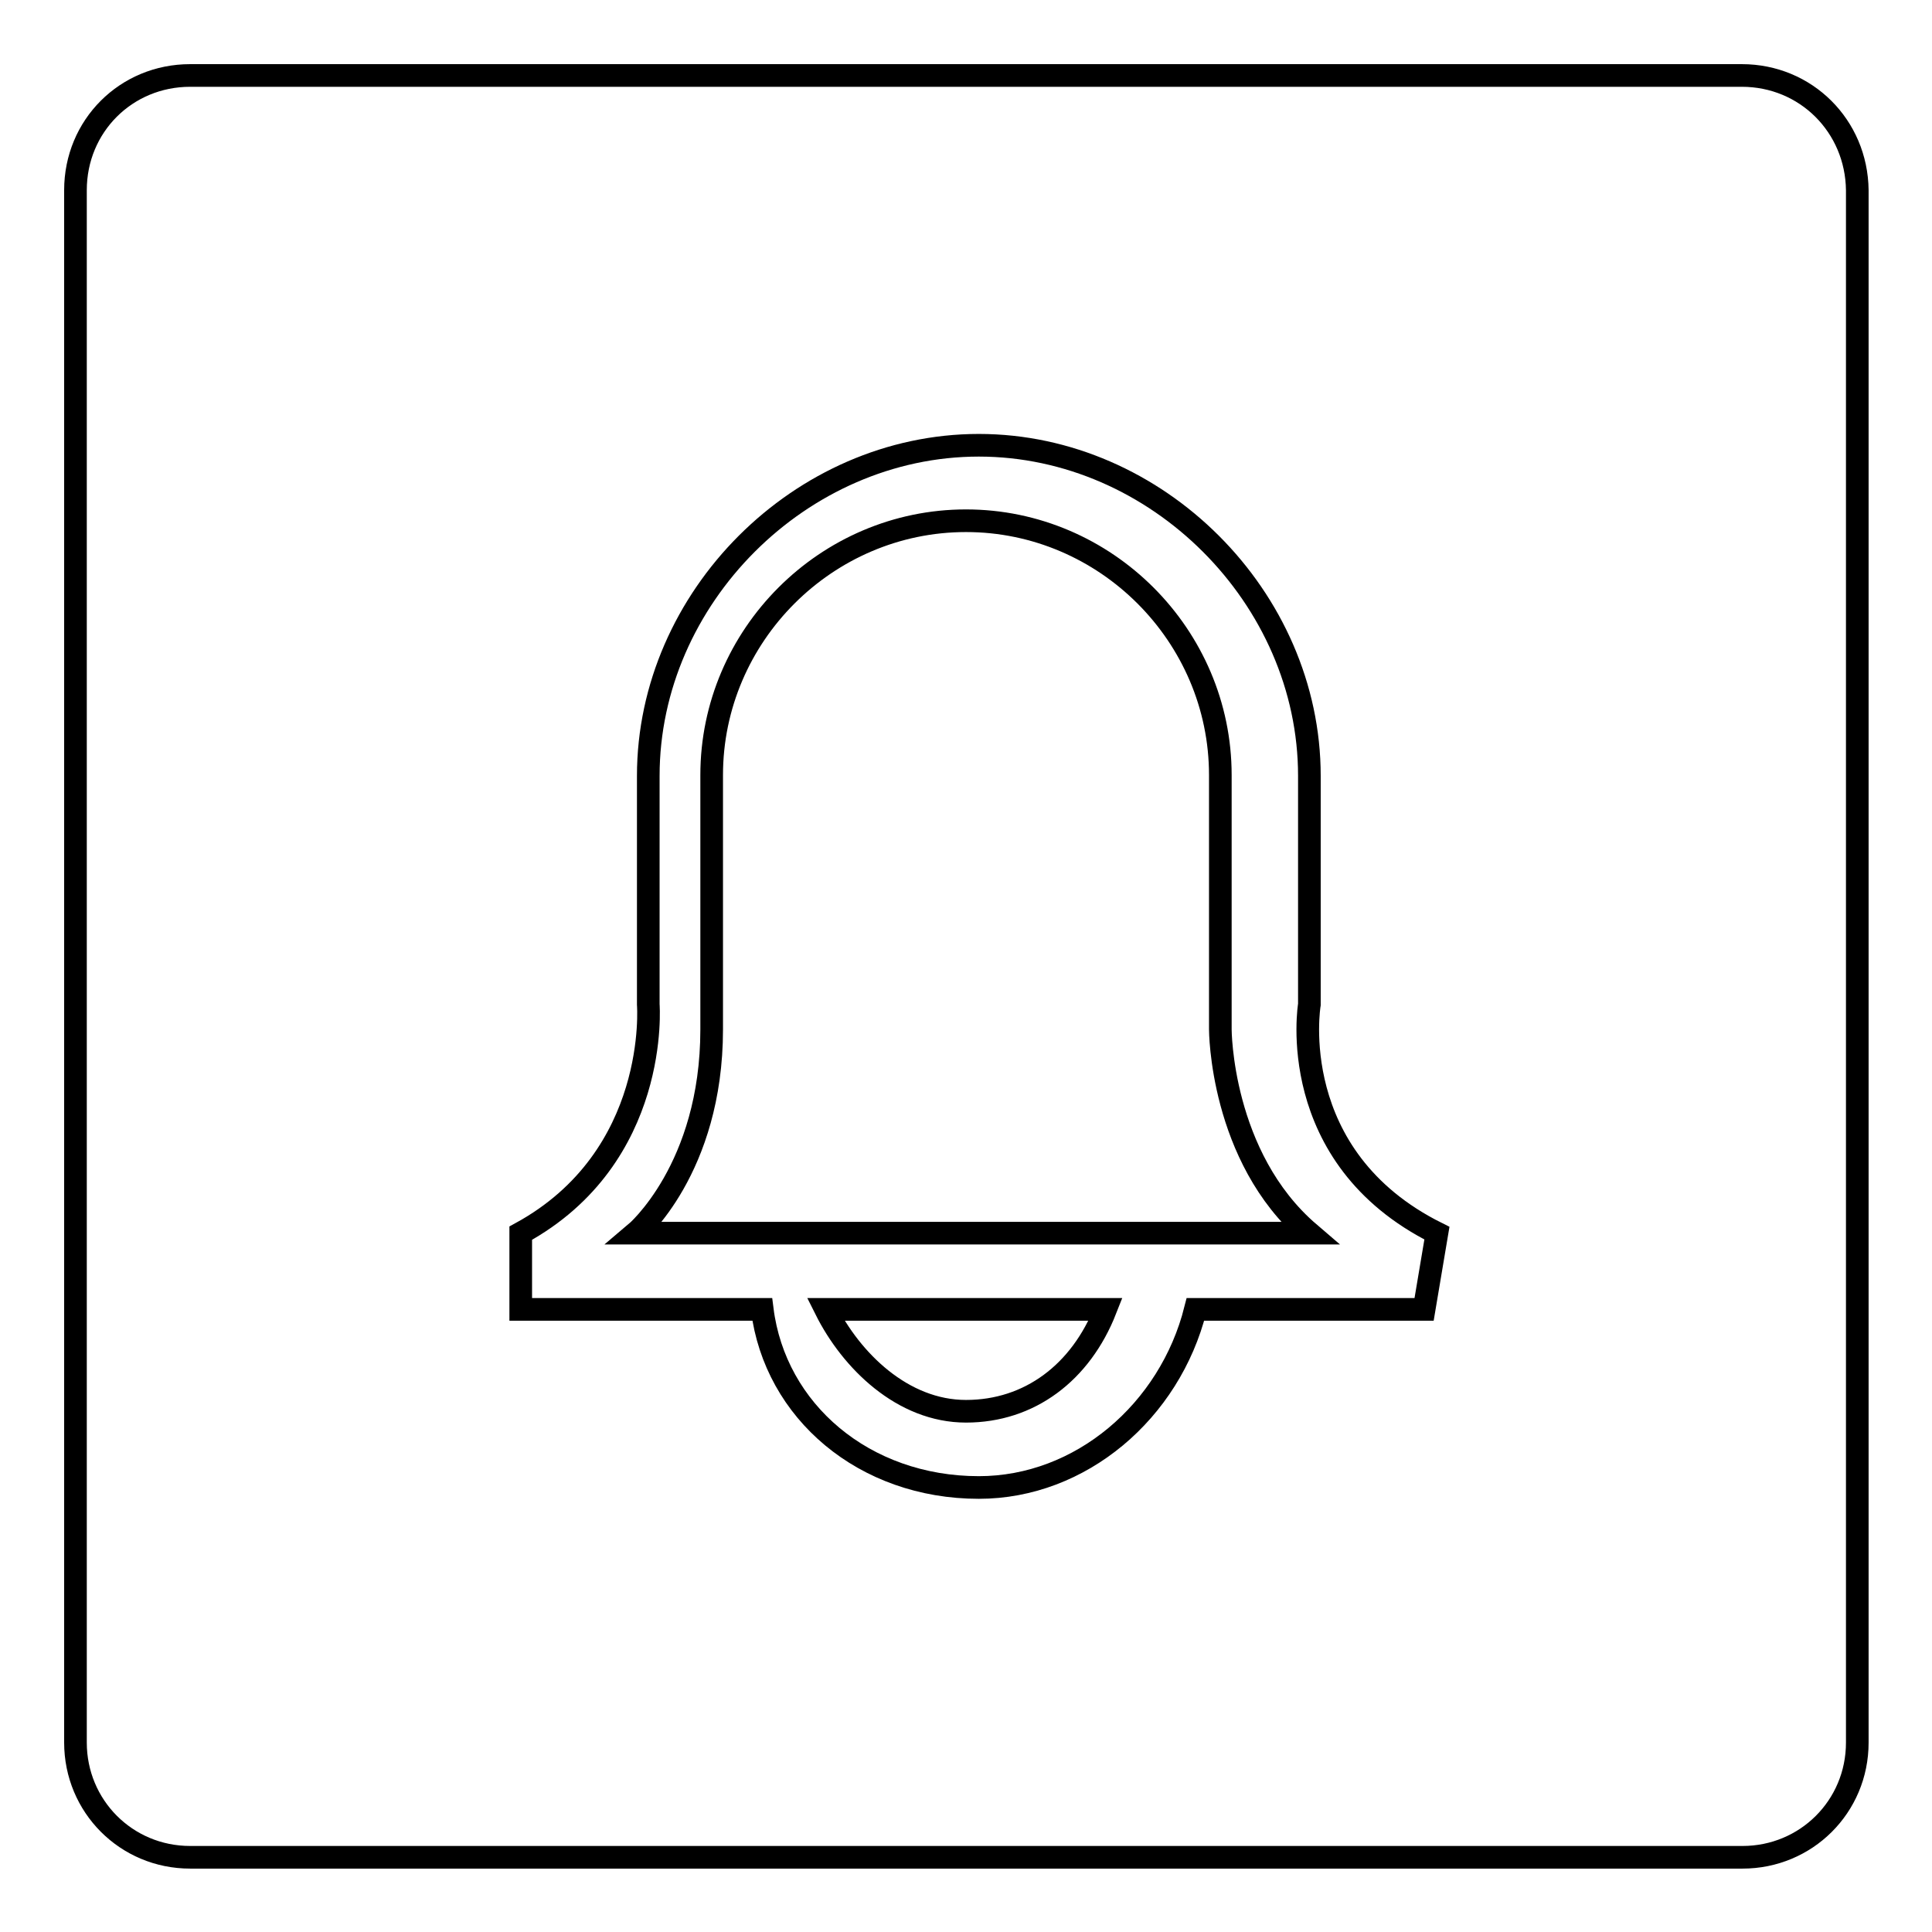 <?xml version="1.0" encoding="utf-8"?>
<!-- Svg Vector Icons : http://www.onlinewebfonts.com/icon -->
<!DOCTYPE svg PUBLIC "-//W3C//DTD SVG 1.1//EN" "http://www.w3.org/Graphics/SVG/1.1/DTD/svg11.dtd">
<svg version="1.1" xmlns="http://www.w3.org/2000/svg" xmlns:xlink="http://www.w3.org/1999/xlink" x="0px" y="0px" viewBox="0 0 256 256" enable-background="new 0 0 256 256" xml:space="preserve">
<g><g><path stroke-width="3" fill-opacity="0" stroke="#000000"  d="M128,187c8.4,0,15.2-5.1,18.5-13.5h-37.1C112.8,180.3,119.6,187,128,187L128,187z M161.7,102.7c0-18.5-15.2-33.7-33.7-33.7s-33.7,15.2-33.7,33.7v33.7c0,18.5-10.1,27-10.1,27h89.3c-11.8-10.1-11.8-27-11.8-27V102.7L161.7,102.7z M230.8,10H25.2C16.7,10,10,16.7,10,25.2v205.7c0,8.4,6.7,15.2,15.2,15.2h205.7c8.4,0,15.2-6.7,15.2-15.2V25.2C246,16.7,239.3,10,230.8,10L230.8,10z M188.7,173.5h-30.3c-3.4,13.5-15.2,23.6-28.7,23.6c-15.2,0-27-10.1-28.7-23.6H69v-10.1c18.5-10.1,16.9-30.3,16.9-30.3v-30.3c0-23.6,20.2-43.8,43.8-43.8s43.8,20.2,43.8,43.8v30.3c0,0-3.4,20.2,16.9,30.3L188.7,173.5L188.7,173.5z"/></g></g>
</svg>